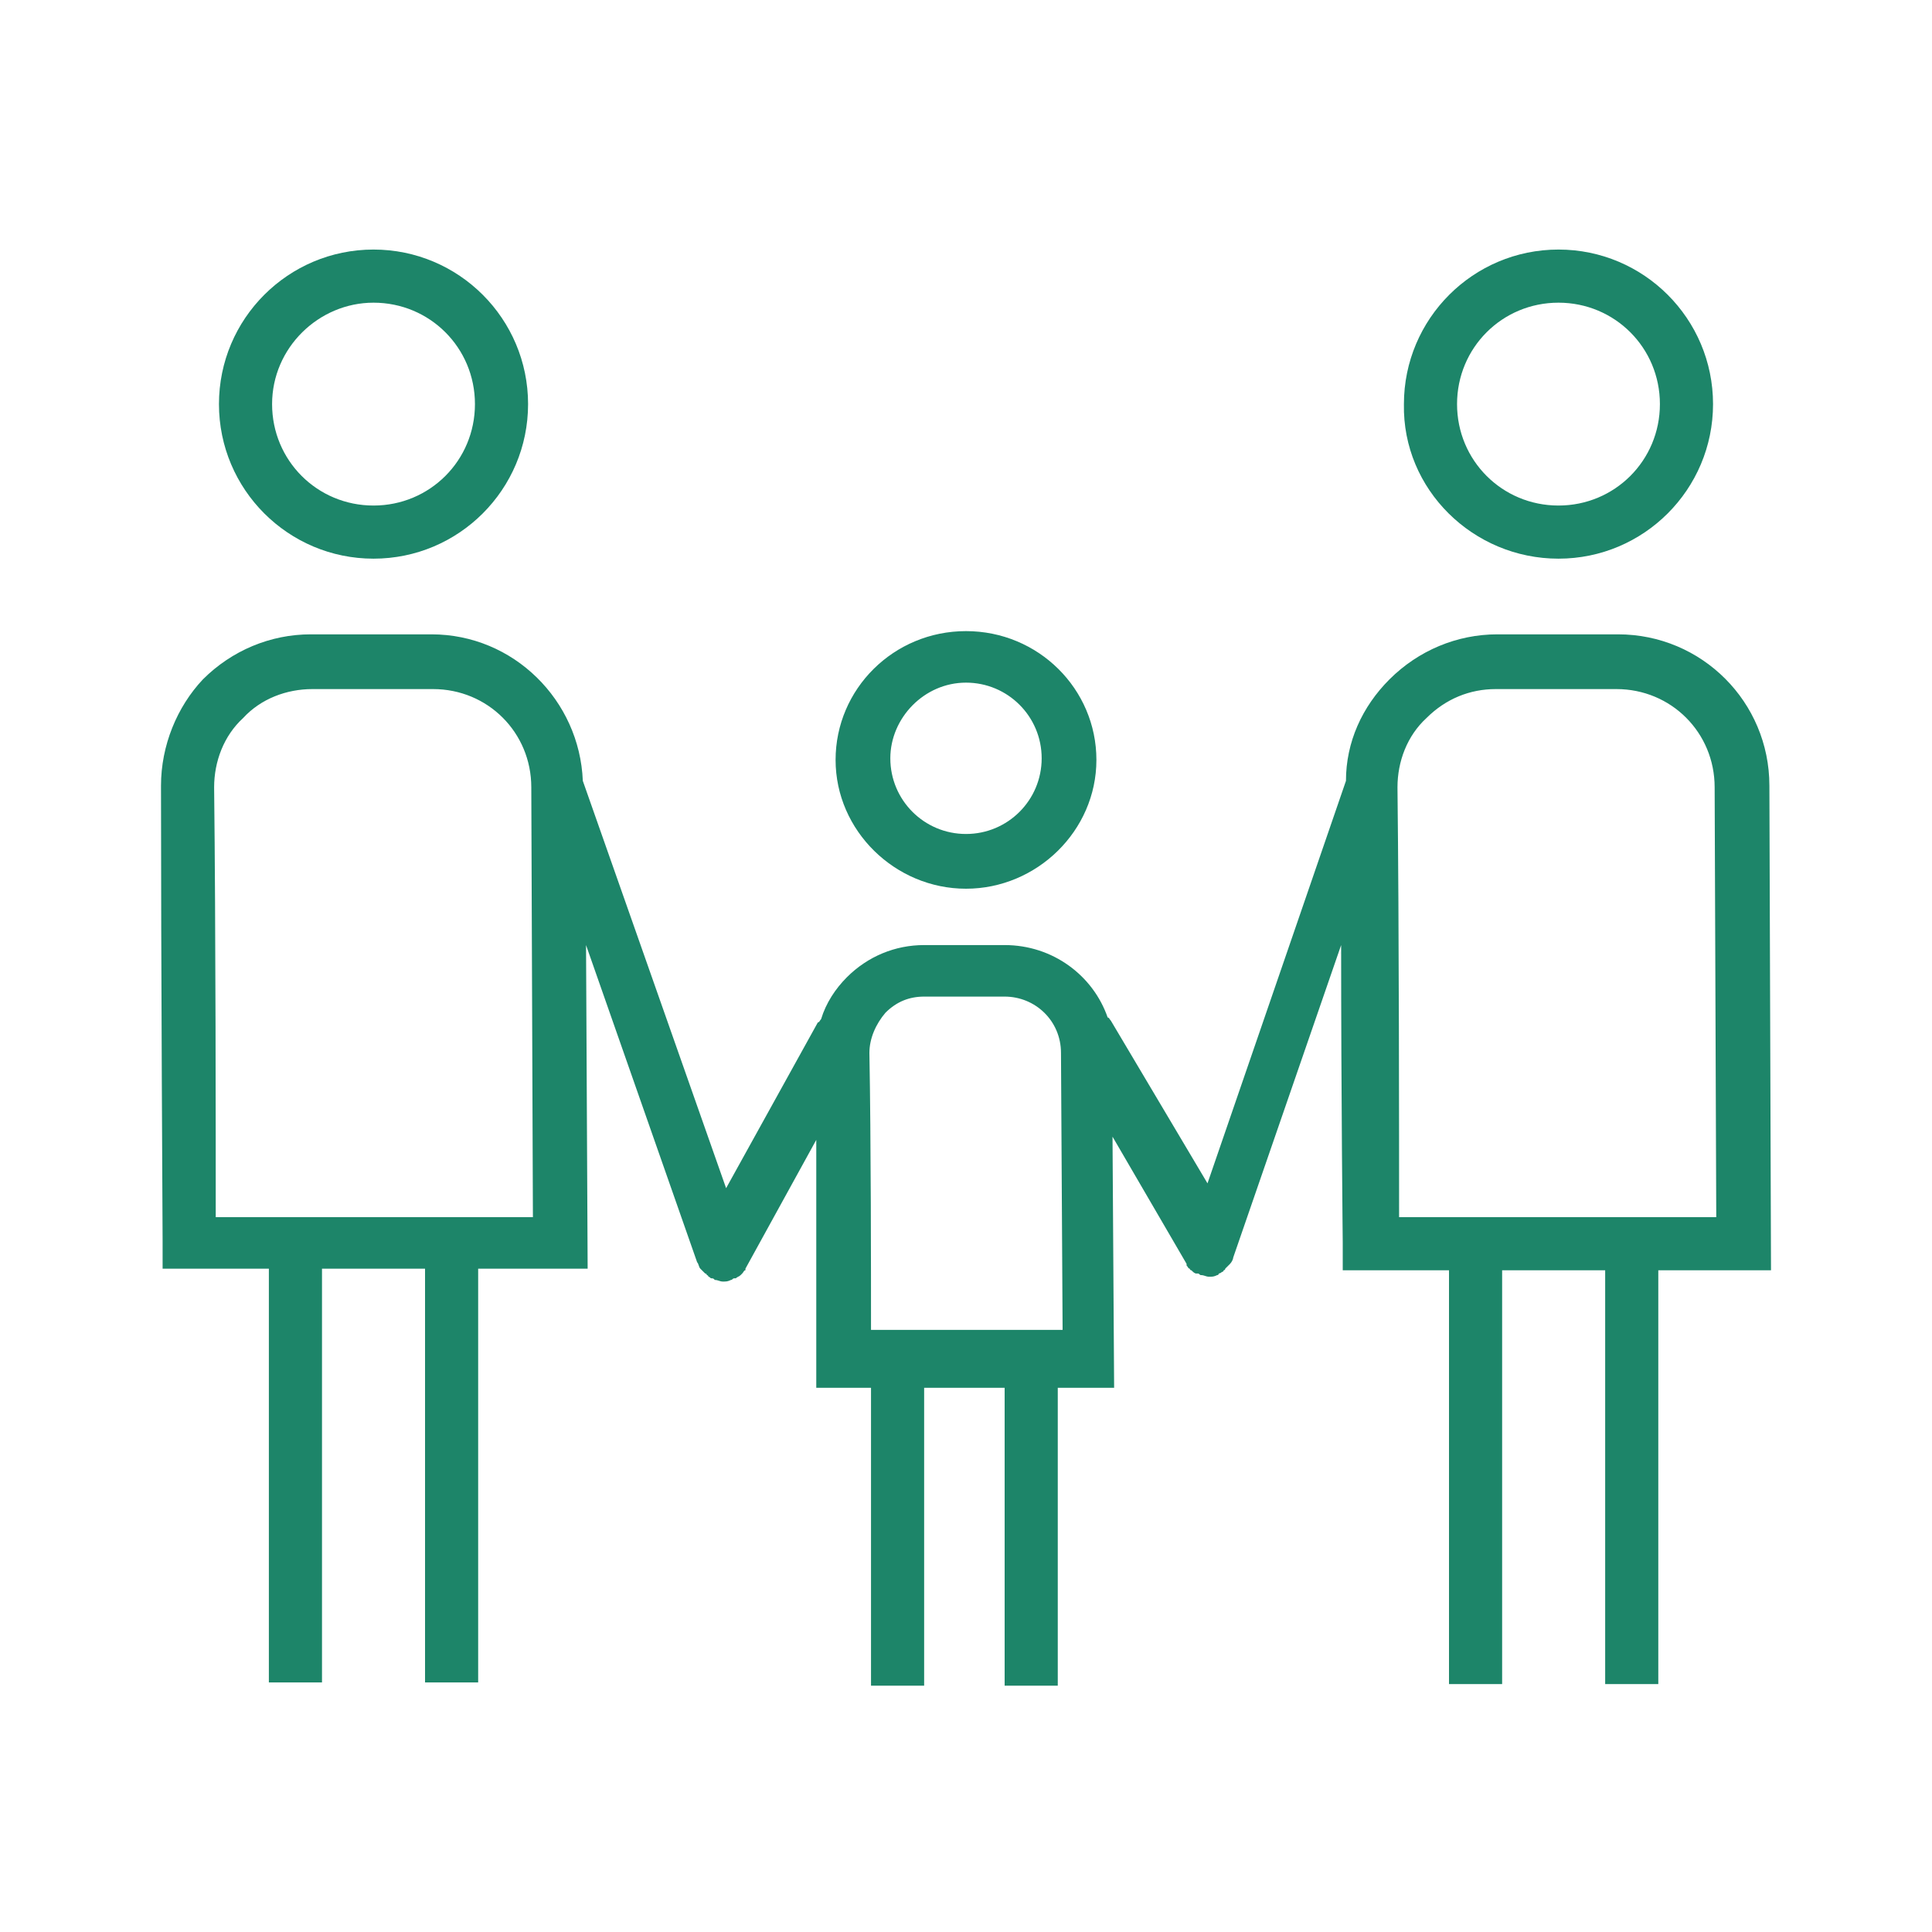 <svg enable-background="new 0 0 120 120" height="120" viewBox="0 0 120 120" width="120" xmlns="http://www.w3.org/2000/svg"><path d="m23.2 34.7c5.3 0 9.6-4.3 9.6-9.6s-4.3-9.6-9.6-9.6-9.6 4.3-9.6 9.6 4.3 9.6 9.6 9.6zm0-15.9c3.5 0 6.3 2.8 6.3 6.3s-2.8 6.3-6.3 6.3-6.3-2.8-6.3-6.3 2.9-6.3 6.3-6.3zm86.8 60-.1-30c0-5.2-4.2-9.4-9.4-9.4h-7.5c-2.5 0-4.9 1-6.7 2.8-1.7 1.7-2.7 3.9-2.7 6.3l-8.6 25-6-10.1c-.1-.1-.1-.2-.2-.2-.9-2.6-3.4-4.5-6.4-4.5h-5c-1.8 0-3.5.7-4.8 2-.7.7-1.3 1.6-1.6 2.6-.1.1-.1.2-.2.2l-5.7 10.3-8.9-25.3c-.2-5-4.3-9.1-9.4-9.1h-7.5c-2.5 0-4.9 1-6.7 2.8-1.6 1.7-2.6 4.1-2.6 6.6 0 10.6.1 28.3.1 28.3v1.7h6.6v25.7h3.3v-25.7h6.4v25.7h3.3v-25.7h6.8l-.1-20.1 6.9 19.7c.1.1.1.3.2.4.1.1.2.2.3.3 0 0 .1 0 .1.1 0 0 .1 0 .1.1.1 0 .1.1.2.1s.1 0 .2.1c.2 0 .3.1.5.1.2 0 .3 0 .5-.1.1 0 .1-.1.2-.1h.1c.1-.1.2-.1.3-.2 0 0 .1-.1.1-.1.1-.1.1-.2.2-.2 0 0 0 0 0-.1l4.4-8v13.7 1.7h3.4v18.5h3.3v-18.5h5v18.5h3.3v-18.5h3.5l-.1-15.6 4.6 7.9v.1c.1.1.1.2.2.2 0 0 0 .1.1.1.1.1.2.2.3.2h.1c.1 0 .1.1.2.1.2 0 .3.1.5.1s0 0 0 0c.2 0 .3 0 .5-.1 0 0 .1 0 .1-.1.1 0 .2-.1.2-.1s.1 0 .1-.1c0 0 .1 0 .1-.1.1-.1.2-.2.3-.3.1-.1.2-.3.2-.4l6.7-19.4c0 9.2.1 18.5.1 18.5v1.7h6.6v25.7h3.3v-25.7h6.4v25.7h3.3v-25.7h7zm-96.6-3.3c0-4.6 0-18-.1-26.6 0-1.6.6-3.2 1.8-4.3 1.1-1.2 2.7-1.8 4.3-1.8h7.5c3.4 0 6.1 2.7 6.1 6.1l.1 26.7h-19.7zm40.7 7.1c0-3.5 0-11.8-.1-17.2 0-.9.4-1.8 1-2.5.7-.7 1.5-1 2.4-1h5c1.9 0 3.5 1.5 3.5 3.5l.1 17.2zm32.8-7.1c0-4.6 0-18-.1-26.6 0-1.6.6-3.2 1.8-4.3 1.2-1.2 2.7-1.8 4.3-1.8h7.5c3.4 0 6.1 2.7 6.1 6.1l.1 26.7h-19.7zm9.9-40.8c5.3 0 9.6-4.3 9.6-9.6s-4.3-9.6-9.6-9.6-9.6 4.3-9.6 9.6c-.1 5.3 4.3 9.6 9.6 9.6zm0-15.9c3.5 0 6.3 2.8 6.3 6.3s-2.8 6.3-6.3 6.3-6.3-2.8-6.3-6.3 2.8-6.3 6.3-6.3zm-36.8 36.4c4.4 0 8.1-3.6 8.1-8s-3.6-8-8.1-8-8.1 3.6-8.1 8 3.7 8 8.1 8zm0-12.8c2.6 0 4.7 2.1 4.7 4.7s-2.1 4.7-4.7 4.7-4.7-2.1-4.7-4.7c0-2.5 2.1-4.7 4.7-4.7z" fill="#1d8569"/></svg>